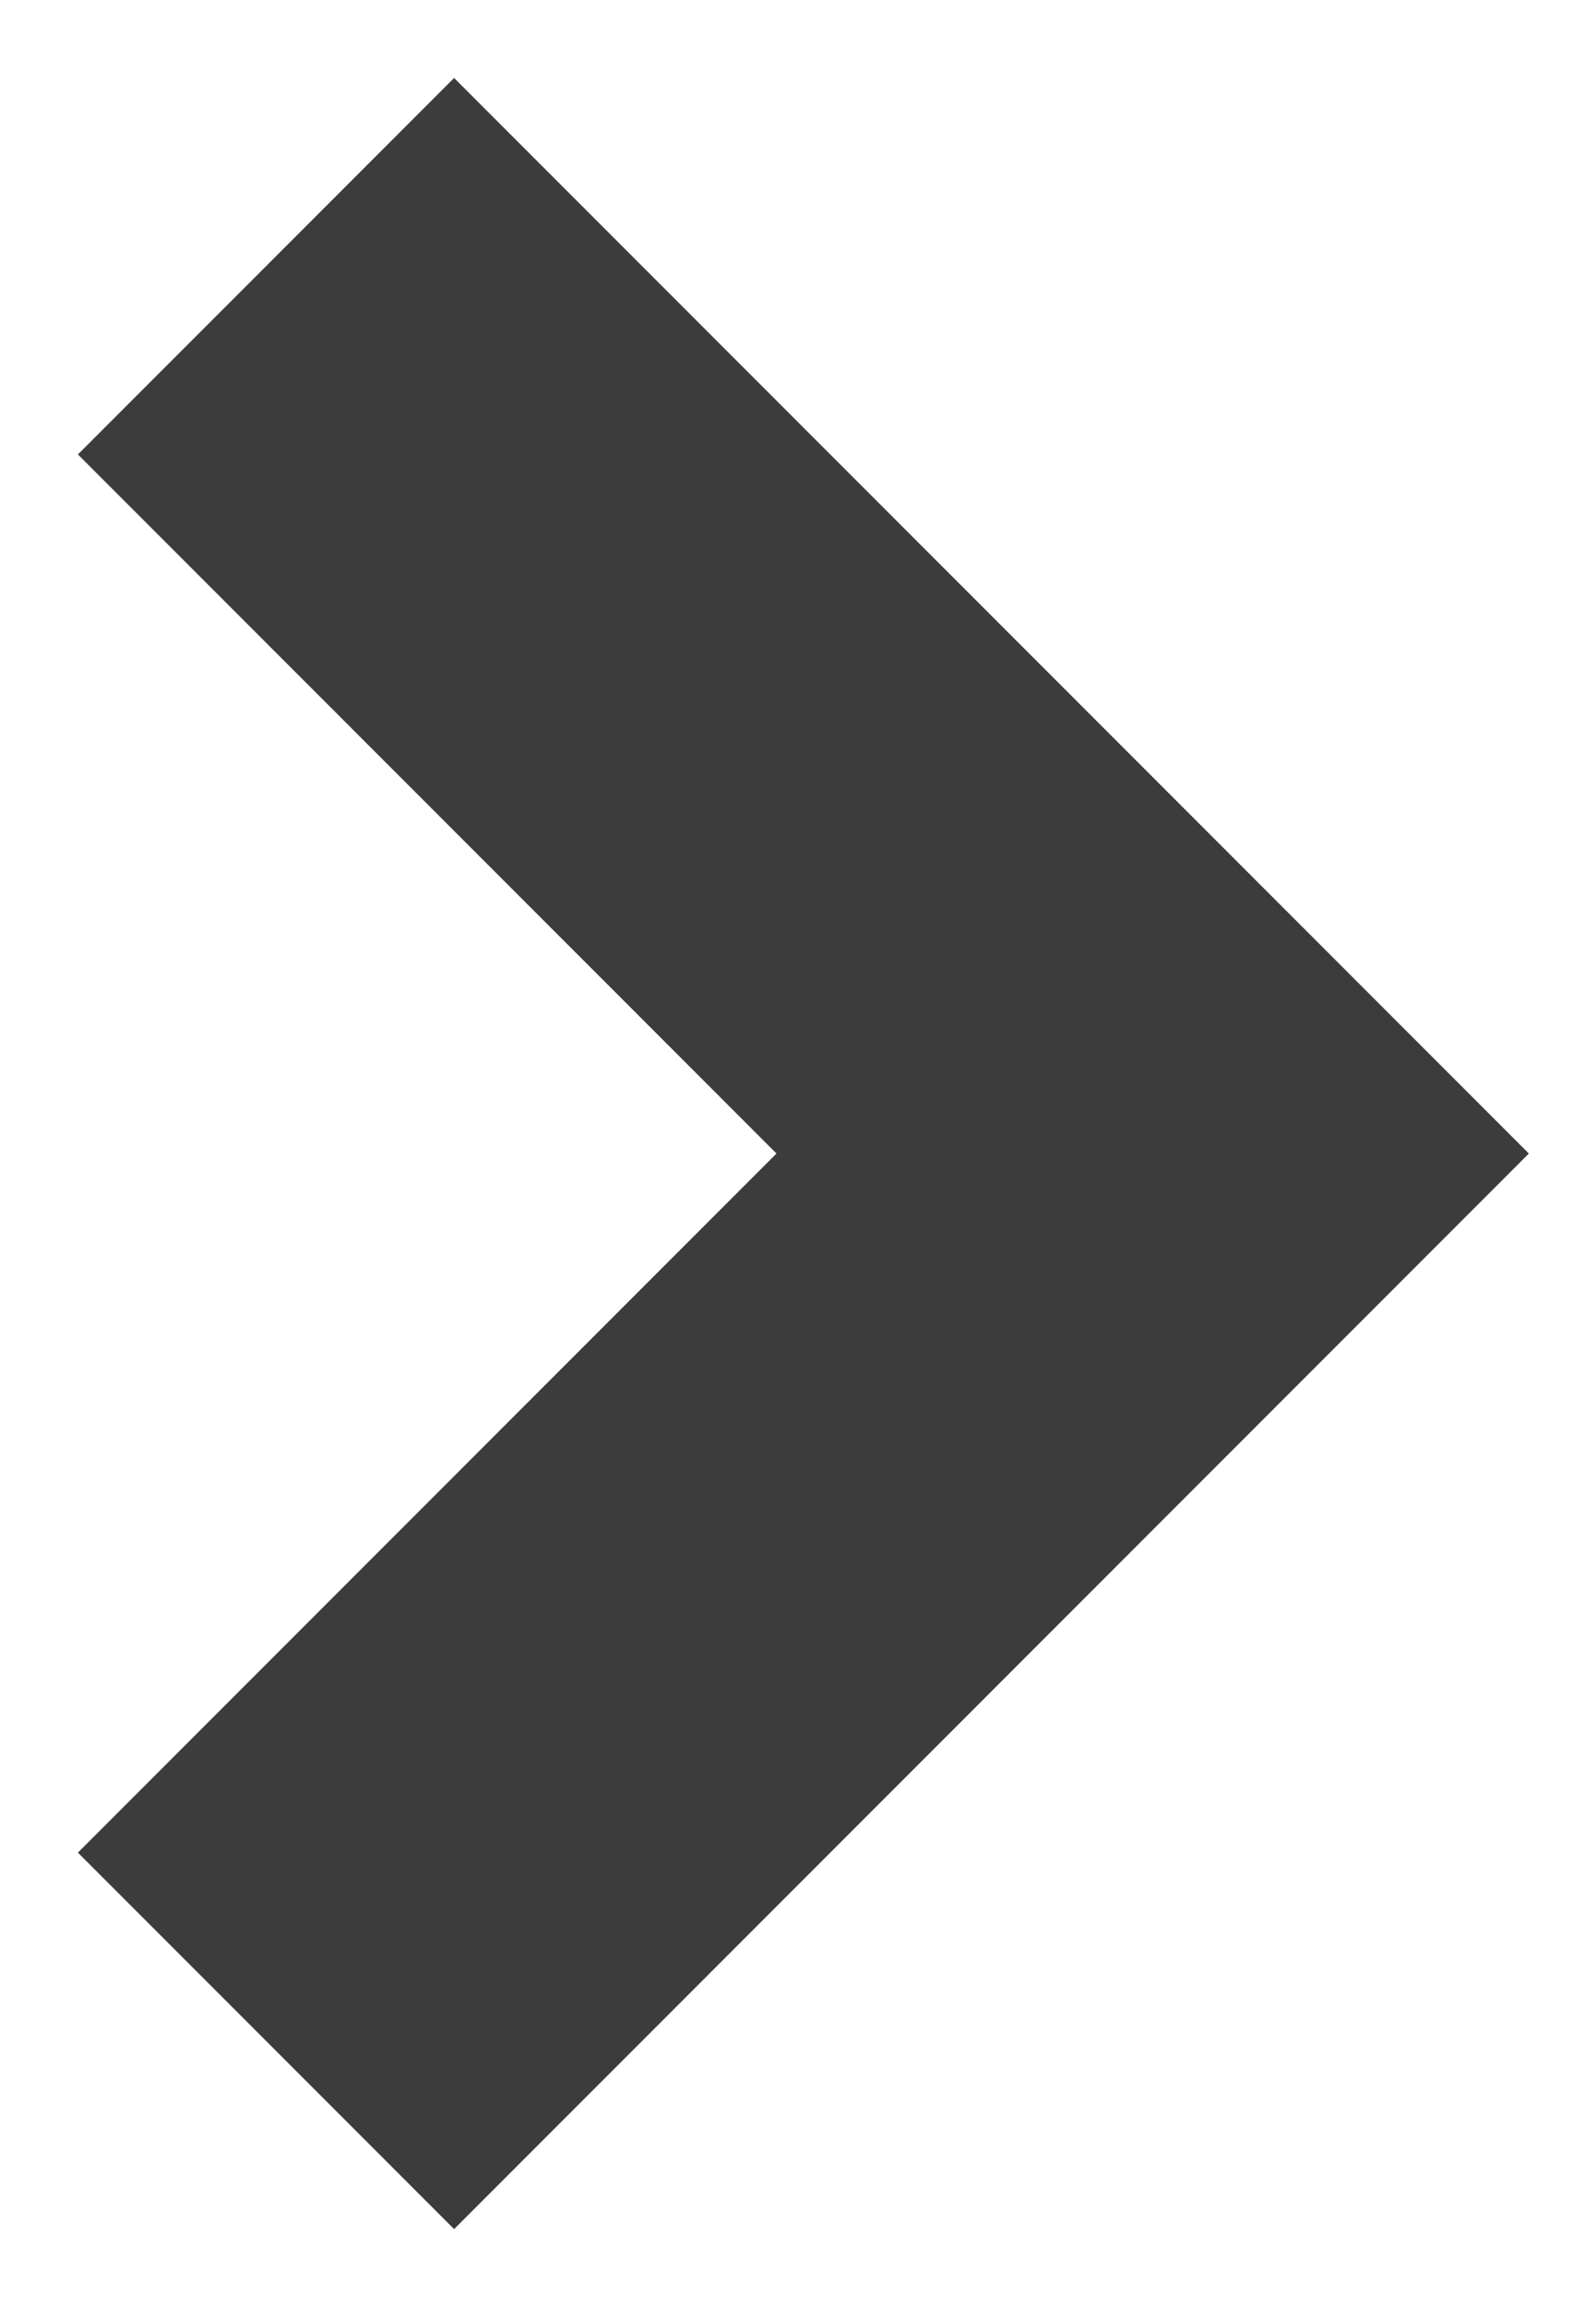 <?xml version="1.0" encoding="UTF-8"?>
<svg width="9px" height="13px" viewBox="0 0 9 13" version="1.1" xmlns="http://www.w3.org/2000/svg" xmlns:xlink="http://www.w3.org/1999/xlink">
    <title>Path Copy 2</title>
    <g id="Visual" stroke="none" stroke-width="1" fill="none" fill-rule="evenodd">
        <g id="Nieuws-@-1600" transform="translate(-900, -2345)" stroke="#3C3C3C" stroke-width="3">
            <g id="Group" transform="translate(662, 2316)">
                <g id="Group-Copy" transform="translate(242, 35) scale(-1, 1) translate(-242, -35) translate(207, 0)">
                    <polyline id="Path-Copy-2" transform="translate(35, 35.5) scale(1, -1) rotate(90) translate(-35, -35.5) " points="30 33 35 38 40 33"></polyline>
                </g>
            </g>
        </g>
    </g>
</svg>